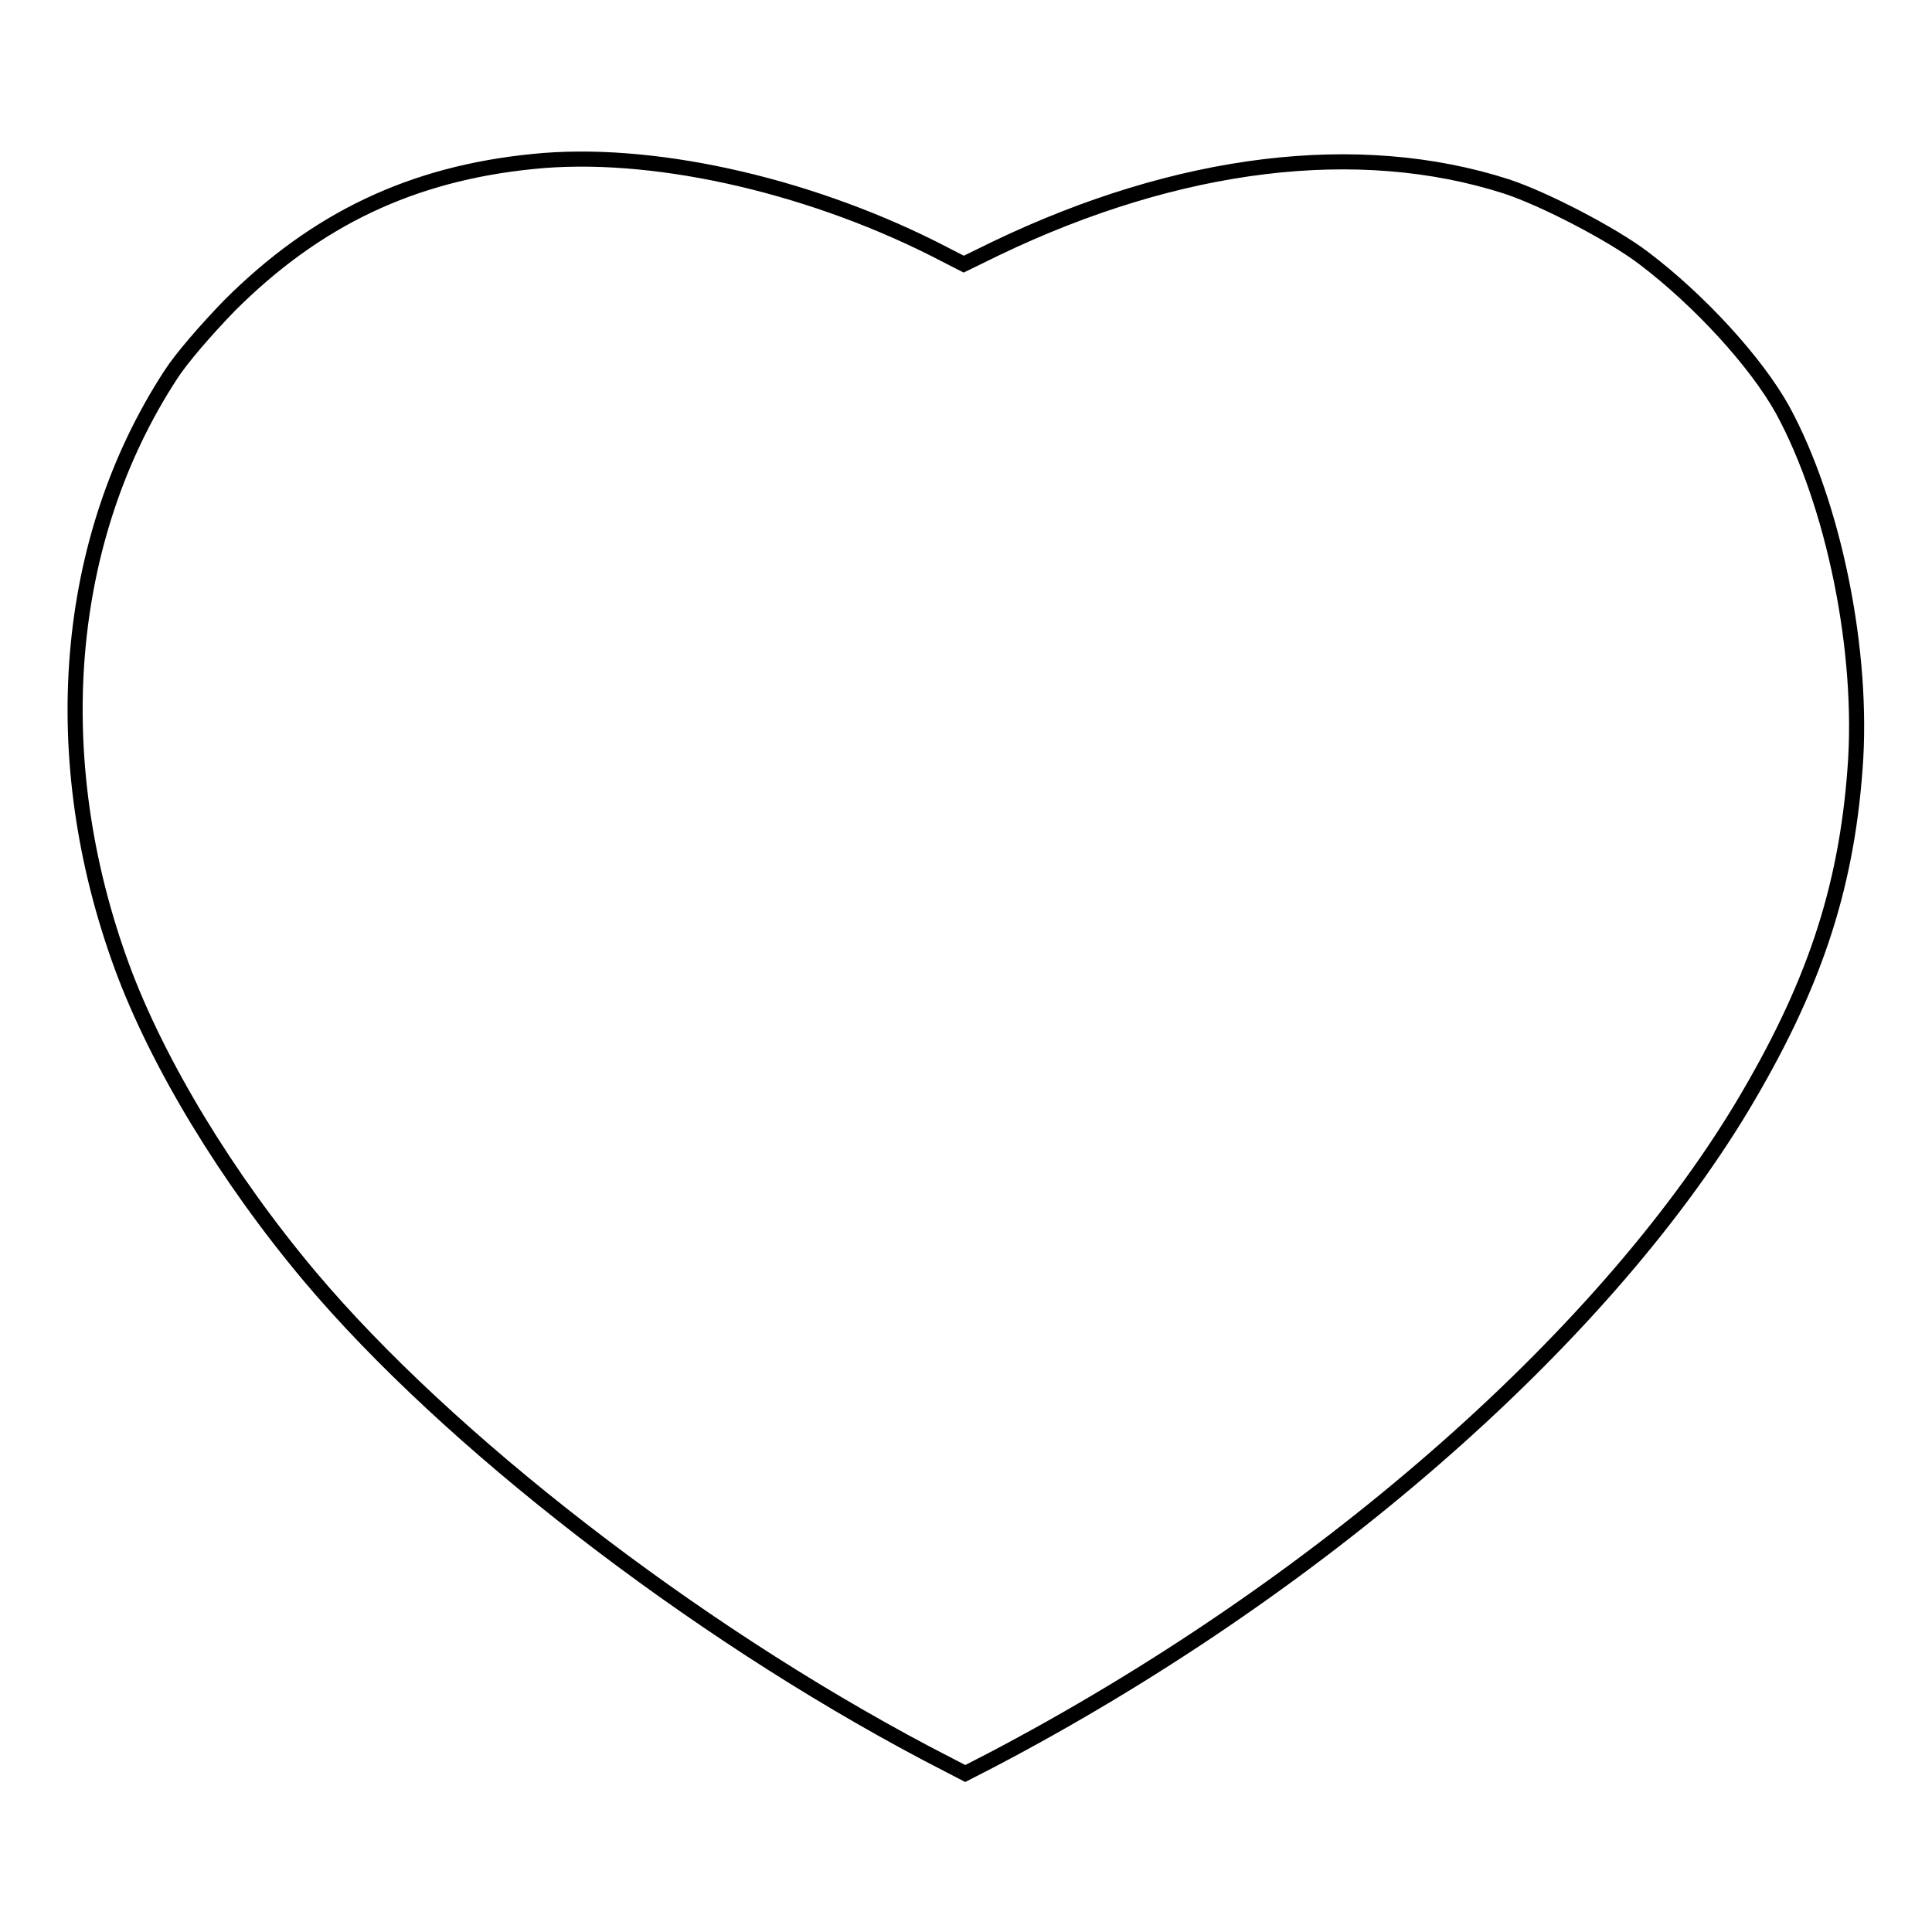<?xml version="1.0" encoding="utf-8"?>
<!-- Svg Vector Icons : http://www.onlinewebfonts.com/icon -->
<!DOCTYPE svg PUBLIC "-//W3C//DTD SVG 1.1//EN" "http://www.w3.org/Graphics/SVG/1.1/DTD/svg11.dtd">
<svg version="1.1" xmlns="http://www.w3.org/2000/svg" xmlns:xlink="http://www.w3.org/1999/xlink" x="0px" y="0px" viewBox="0 0 256 256" enable-background="new 0 0 256 256" xml:space="preserve">
<g><g><g><path stroke-width="2" fill-opacity="0" stroke="#000000"  d="M70.6,21.4C54.6,23,41.9,29,30.4,40.5c-3.1,3.2-6.4,7-7.8,9.2c-14.2,21.8-16.6,50.8-6.4,78.5c4.7,12.7,13.8,27.8,24.9,41c18.2,21.6,50.4,46.6,81.6,63.1l5.2,2.7l3.5-1.8c42.9-22.5,80.6-55.3,99.4-86.5c9.4-15.7,13.8-28.6,15-44.8c1.2-15.5-2.8-35.1-9.6-47.6c-3.5-6.3-11-14.5-18.4-20.1c-4.2-3.2-13.3-7.9-18.2-9.5c-19.6-6.3-43.4-3.4-67.6,8.2l-4.3,2.1l-4.1-2.1C106.4,24.3,86,19.8,70.6,21.4z"/></g></g></g>
</svg>